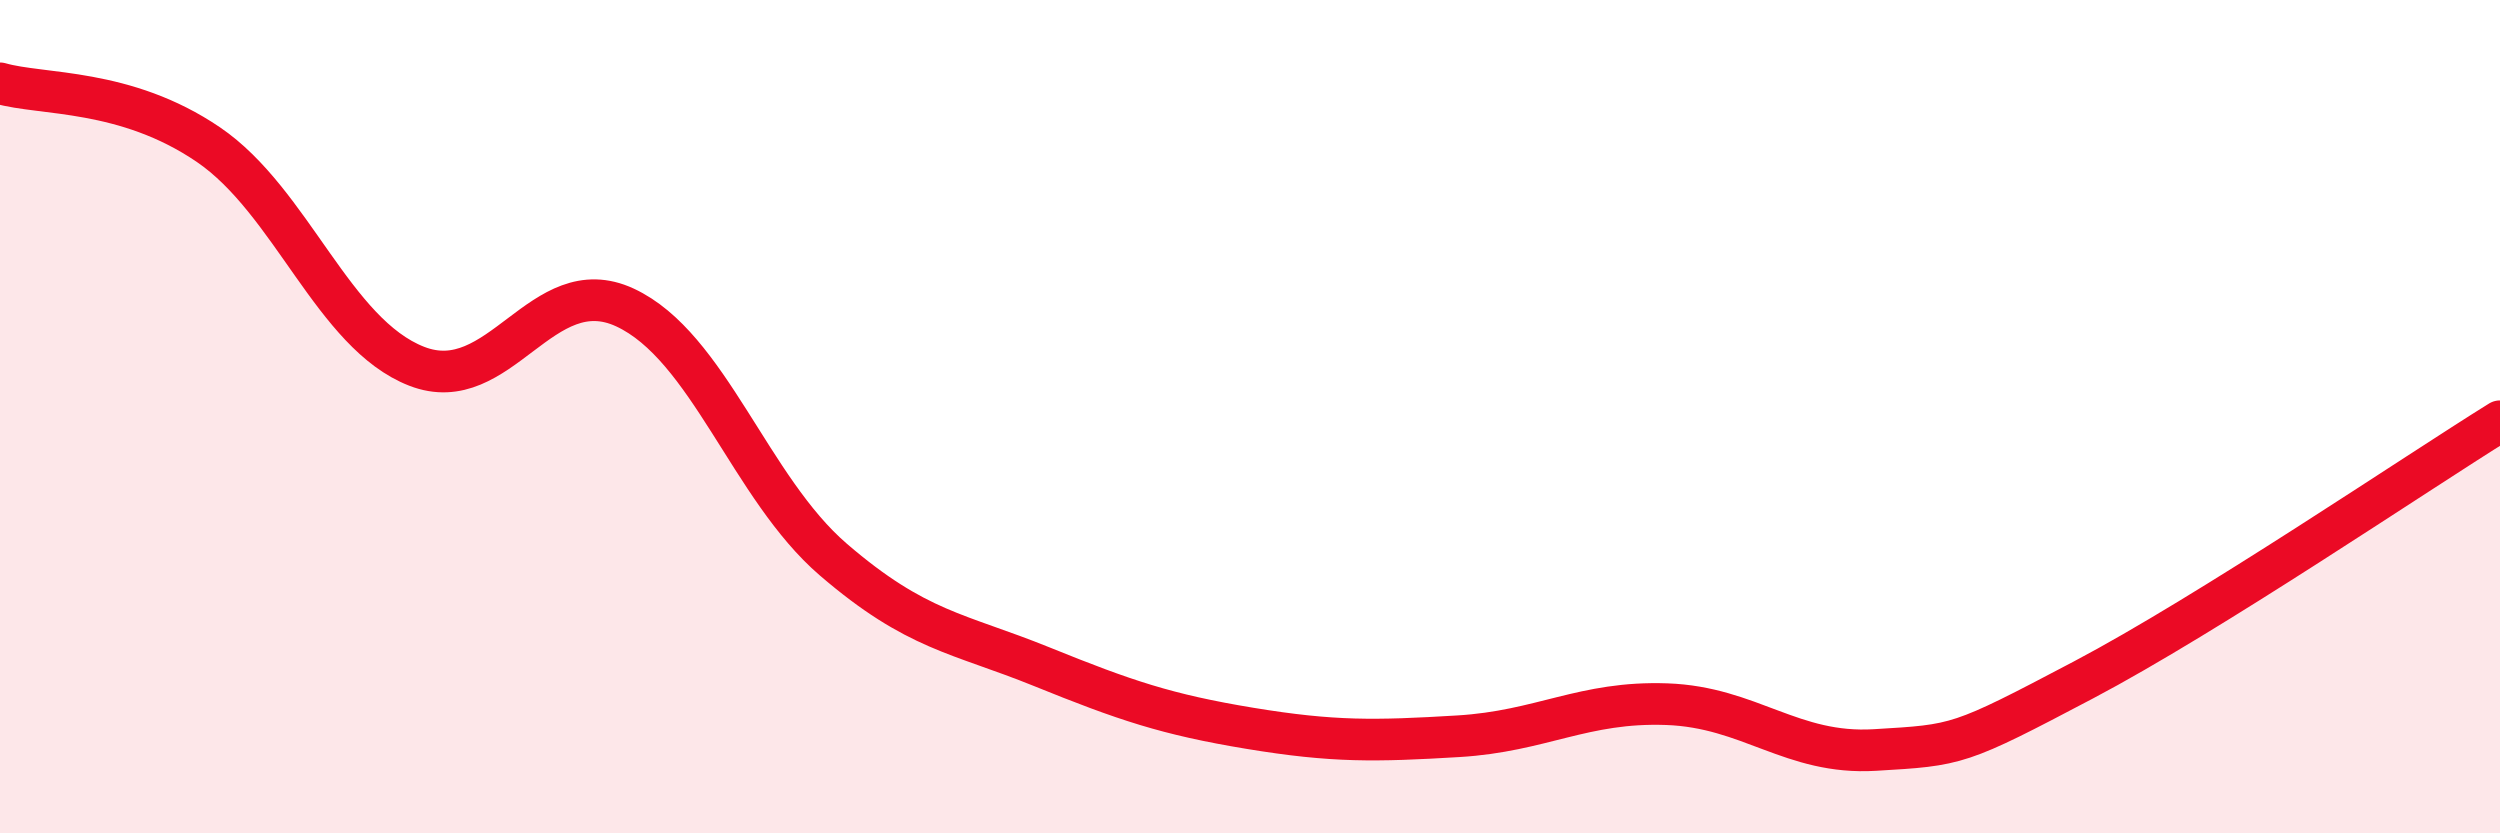 
    <svg width="60" height="20" viewBox="0 0 60 20" xmlns="http://www.w3.org/2000/svg">
      <path
        d="M 0,2 C 1,2.29 3,2.11 5,3.47 C 7,4.83 8,8.01 10,8.79 C 12,9.57 13,6.45 15,7.38 C 17,8.31 18,11.71 20,13.43 C 22,15.15 23,15.19 25,16 C 27,16.81 28,17.15 30,17.48 C 32,17.81 33,17.79 35,17.67 C 37,17.55 38,16.83 40,16.9 C 42,16.97 43,18.12 45,18 C 47,17.88 47,17.9 50,16.32 C 53,14.74 58,11.35 60,10.11L60 20L0 20Z"
        fill="#EB0A25"
        opacity="0.1"
        stroke-linecap="round"
        stroke-linejoin="round"
      />
      <path
        d="M 0,2 C 1,2.29 3,2.11 5,3.47 C 7,4.83 8,8.01 10,8.79 C 12,9.57 13,6.45 15,7.38 C 17,8.31 18,11.71 20,13.43 C 22,15.15 23,15.19 25,16 C 27,16.81 28,17.15 30,17.48 C 32,17.81 33,17.79 35,17.67 C 37,17.55 38,16.83 40,16.9 C 42,16.97 43,18.12 45,18 C 47,17.88 47,17.9 50,16.32 C 53,14.74 58,11.35 60,10.11"
        stroke="#EB0A25"
        stroke-width="1"
        fill="none"
        stroke-linecap="round"
        stroke-linejoin="round"
      />
    </svg>
  